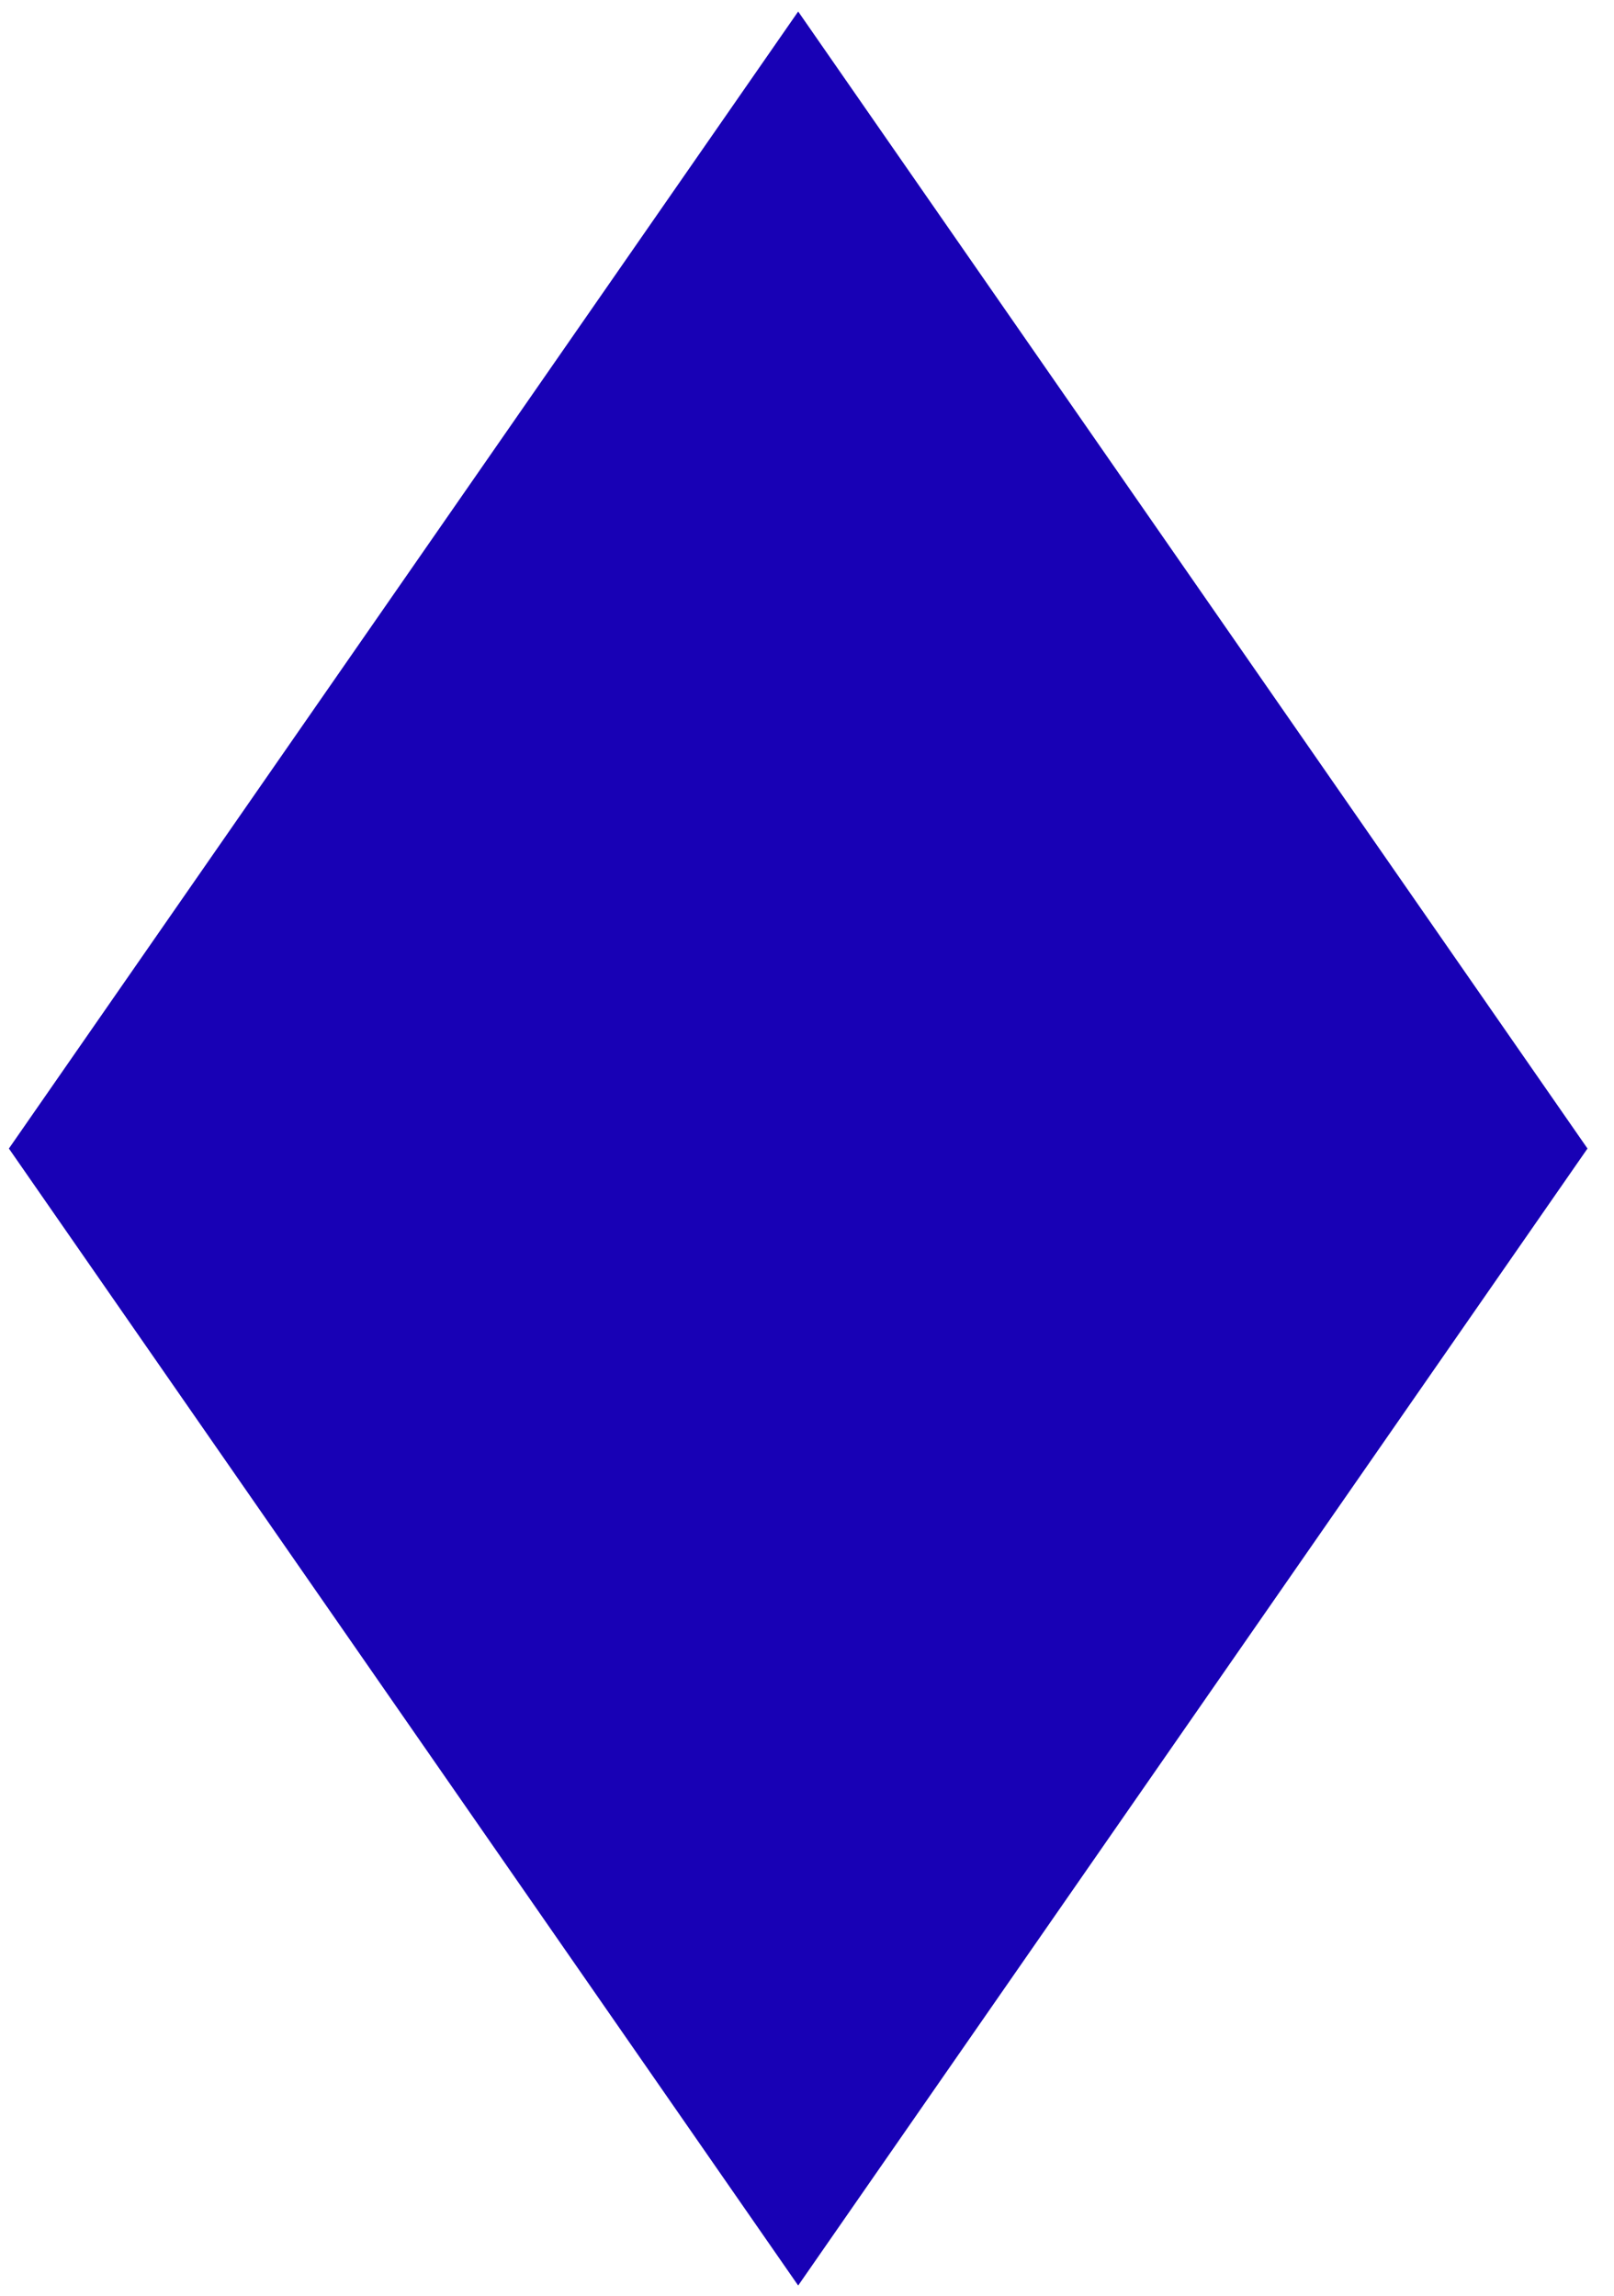 <?xml version="1.0" encoding="UTF-8"?> <svg xmlns="http://www.w3.org/2000/svg" width="45" height="64" viewBox="0 0 45 64" fill="none"><path d="M22.254 63.716L0.248 32.019L22.254 0.321L44.261 32.019L22.254 63.716Z" fill="#1801B5"></path></svg> 